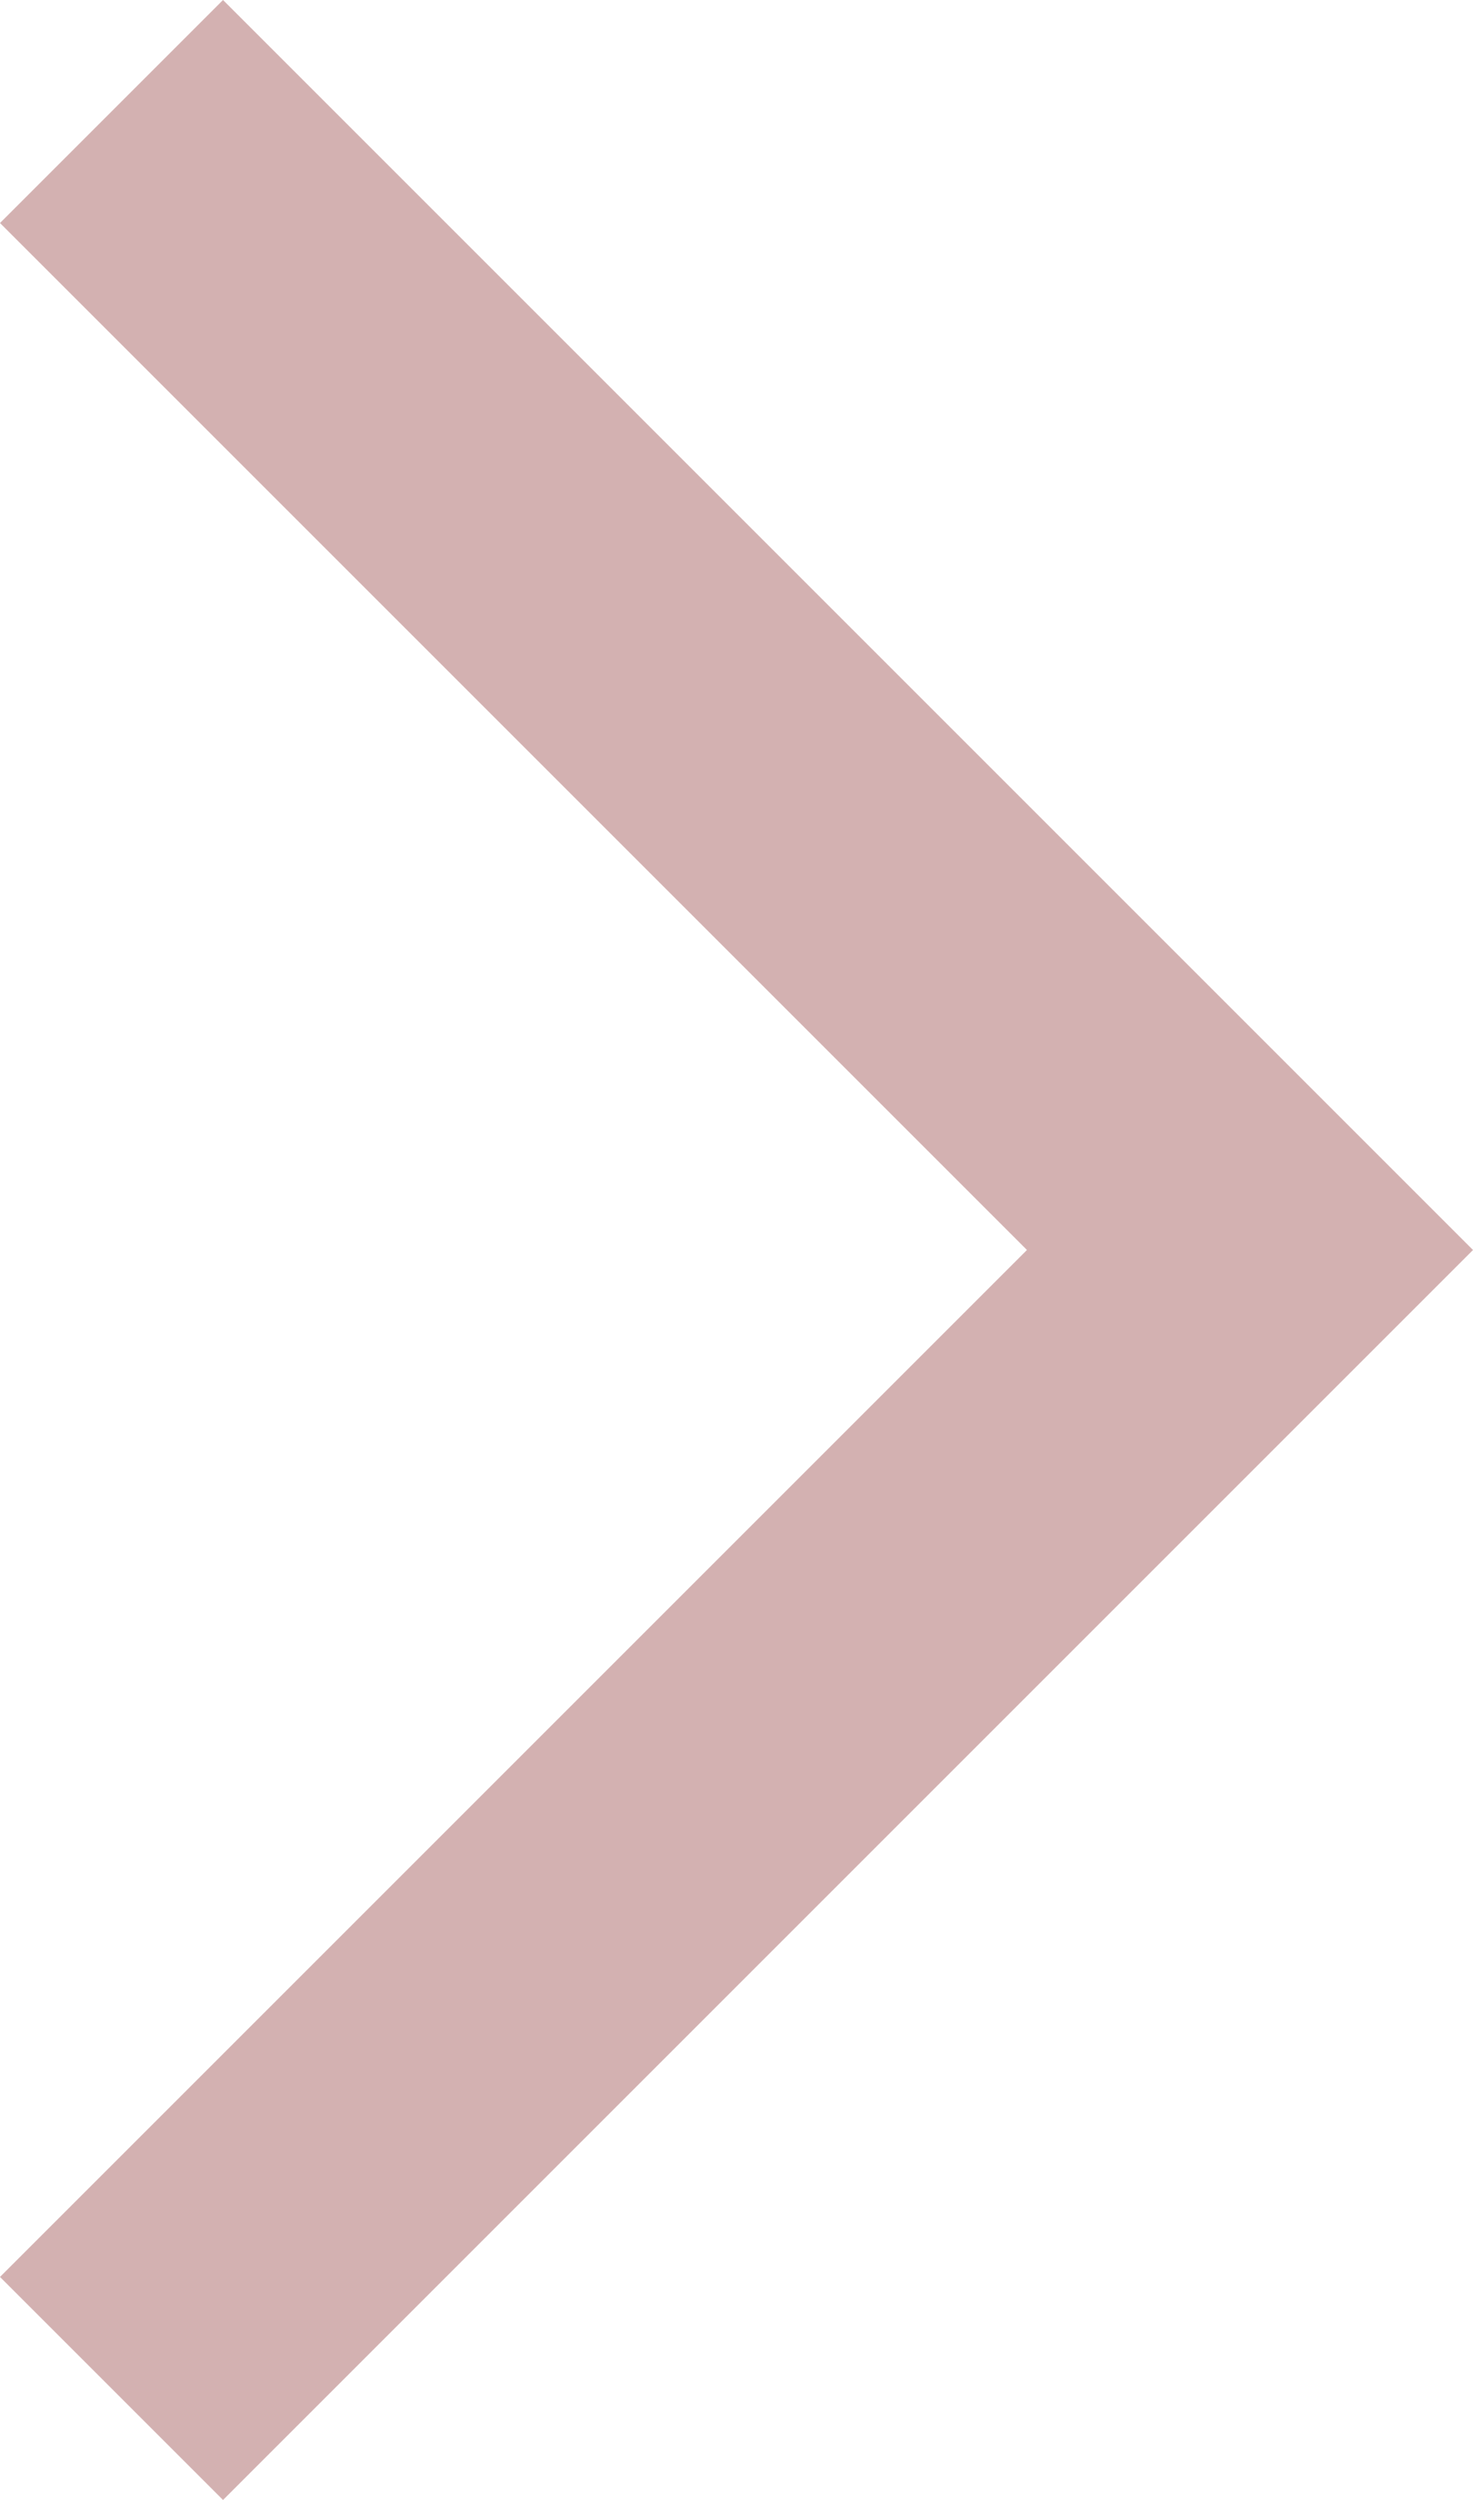 <svg xmlns="http://www.w3.org/2000/svg" width="14.2" height="24.1" viewBox="0 0 14.2 24.1"><path d="M18.75,36,16.6,33.85l9.9-9.9-9.9-9.9,2.15-2.15L30.8,23.95Z" transform="translate(-16.6 -11.9)" fill="#d3b1b1"/></svg>